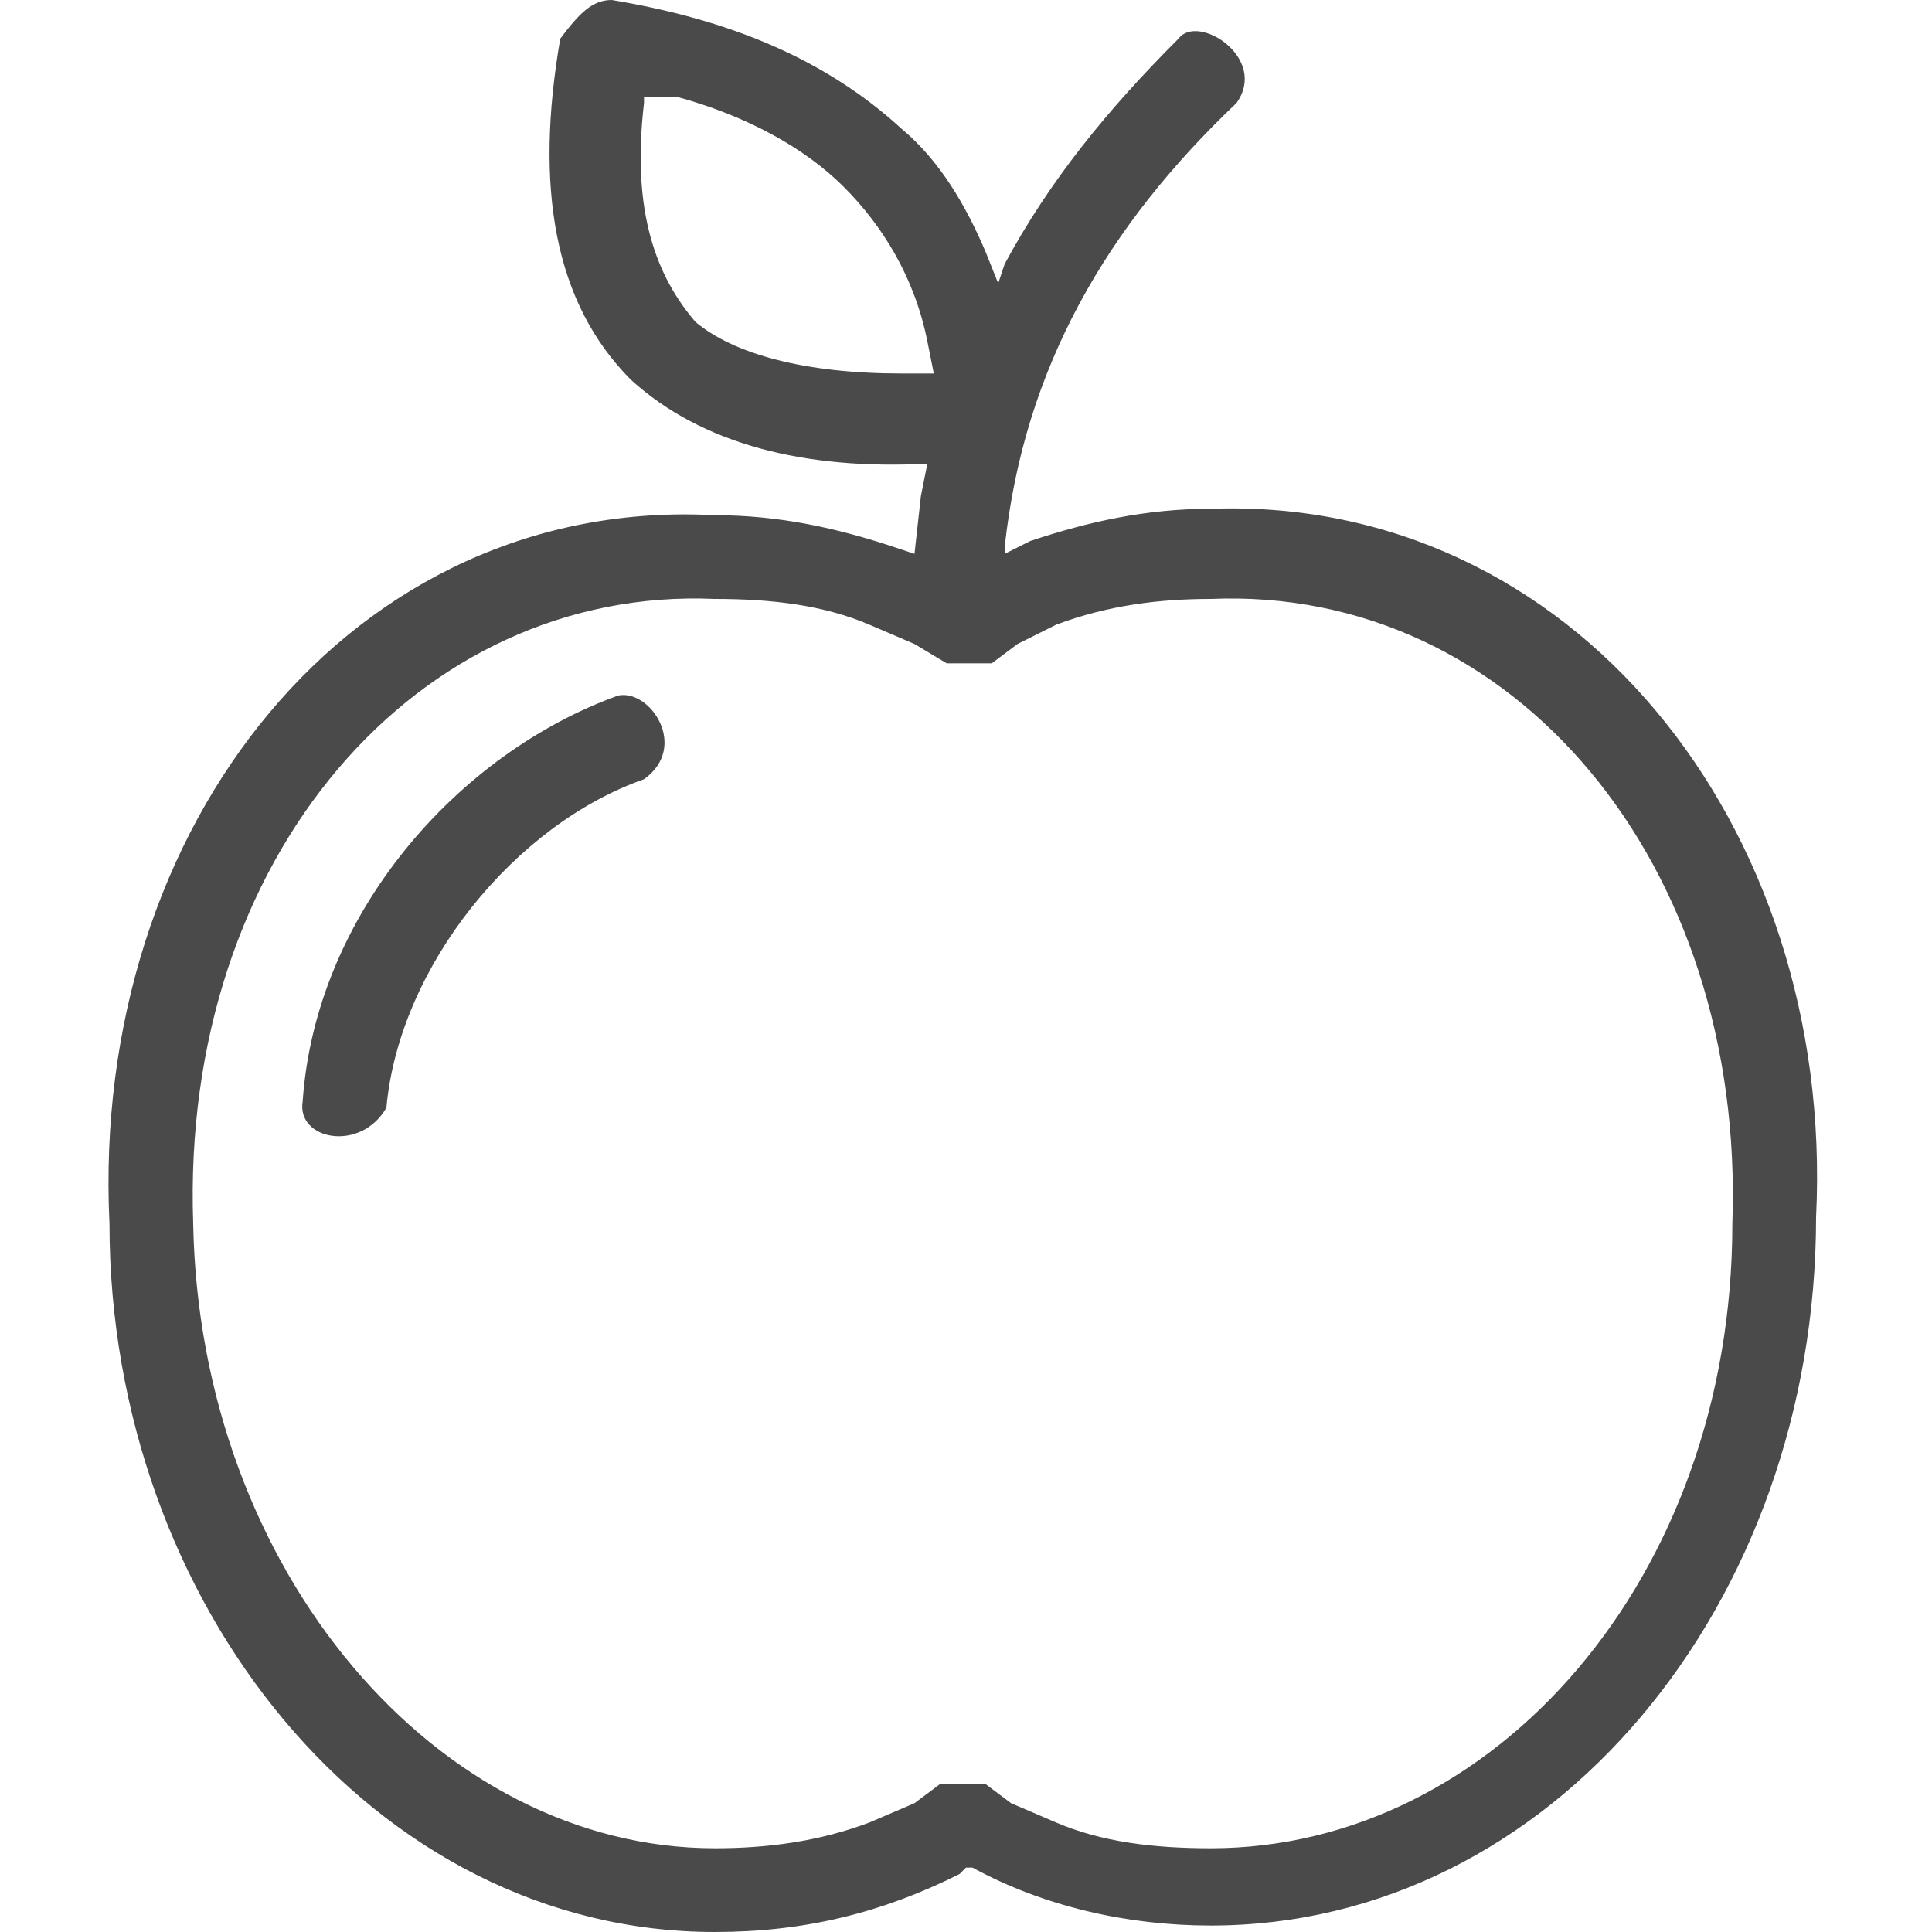 <?xml version="1.0" encoding="utf-8"?>
<!-- Generator: Adobe Illustrator 22.0.1, SVG Export Plug-In . SVG Version: 6.00 Build 0)  -->
<svg version="1.1" id="Layer_1" xmlns="http://www.w3.org/2000/svg" xmlns:xlink="http://www.w3.org/1999/xlink" x="0px" y="0px"
	 viewBox="0 0 30 30" style="enable-background:new 0 0 30 30;" xml:space="preserve">
<style type="text/css">
	.st0{fill-rule:evenodd;clip-rule:evenodd;fill:#4A4A4A;}
</style>
<path class="st0" d="M11.1,30c-5.3,0-9.4-5.1-9.4-11c-0.3-6.2,3.8-11.3,9.4-11c1,0,1.9,0.2,2.8,0.5l0.3,0.1l0.1-0.9l0.1-0.5h0
	c-1.9,0.1-3.5-0.3-4.6-1.3c-1.2-1.2-1.5-3-1.1-5.3C9,0.2,9.2,0,9.5,0c1.8,0.3,3.3,0.9,4.5,2c0.6,0.5,1,1.2,1.3,1.9l0.2,0.5l0.1-0.3
	c0.7-1.3,1.6-2.4,2.7-3.5c0.3-0.4,1.4,0.3,0.9,1c-2,1.9-3.3,4.1-3.6,6.9v0.1L16,8.4c0.9-0.3,1.8-0.5,2.8-0.5c5.6-0.2,9.7,4.9,9.4,11
	c0,6-4.1,11-9.4,11c-1.3,0-2.6-0.3-3.7-0.9l0,0L15,29l-0.1,0.1l0,0C13.7,29.7,12.5,30,11.1,30z M11.1,28.7c0.8,0,1.6-0.1,2.4-0.4
	l0.7-0.3l0.4-0.3h0.7l0.4,0.3l0.7,0.3c0.7,0.3,1.5,0.4,2.4,0.4c4.4,0,8.1-4.2,8.1-9.7c0.2-5.6-3.4-9.9-8.1-9.7
	c-0.8,0-1.6,0.1-2.4,0.4L15.8,10l-0.4,0.3h-0.7L14.2,10l-0.7-0.3c-0.7-0.3-1.5-0.4-2.4-0.4c-4.6-0.2-8.3,4-8.1,9.7
	C3.1,24.4,6.8,28.7,11.1,28.7z M6,17.2c-0.4,0.7-1.4,0.5-1.3-0.1c0.2-2.9,2.4-5.4,4.9-6.3c0.5-0.1,1.1,0.8,0.4,1.3
	C8,12.8,6.2,15,6,17.2z M14,5.8c0.1,0,0.2,0,0.4,0h0.1l-0.1-0.5c-0.2-1-0.7-1.8-1.3-2.4c-0.6-0.6-1.5-1.1-2.6-1.4L10,1.5v0.1
	c-0.2,1.7,0.2,2.7,0.8,3.4C11.4,5.5,12.5,5.8,14,5.8z"/>
</svg>

